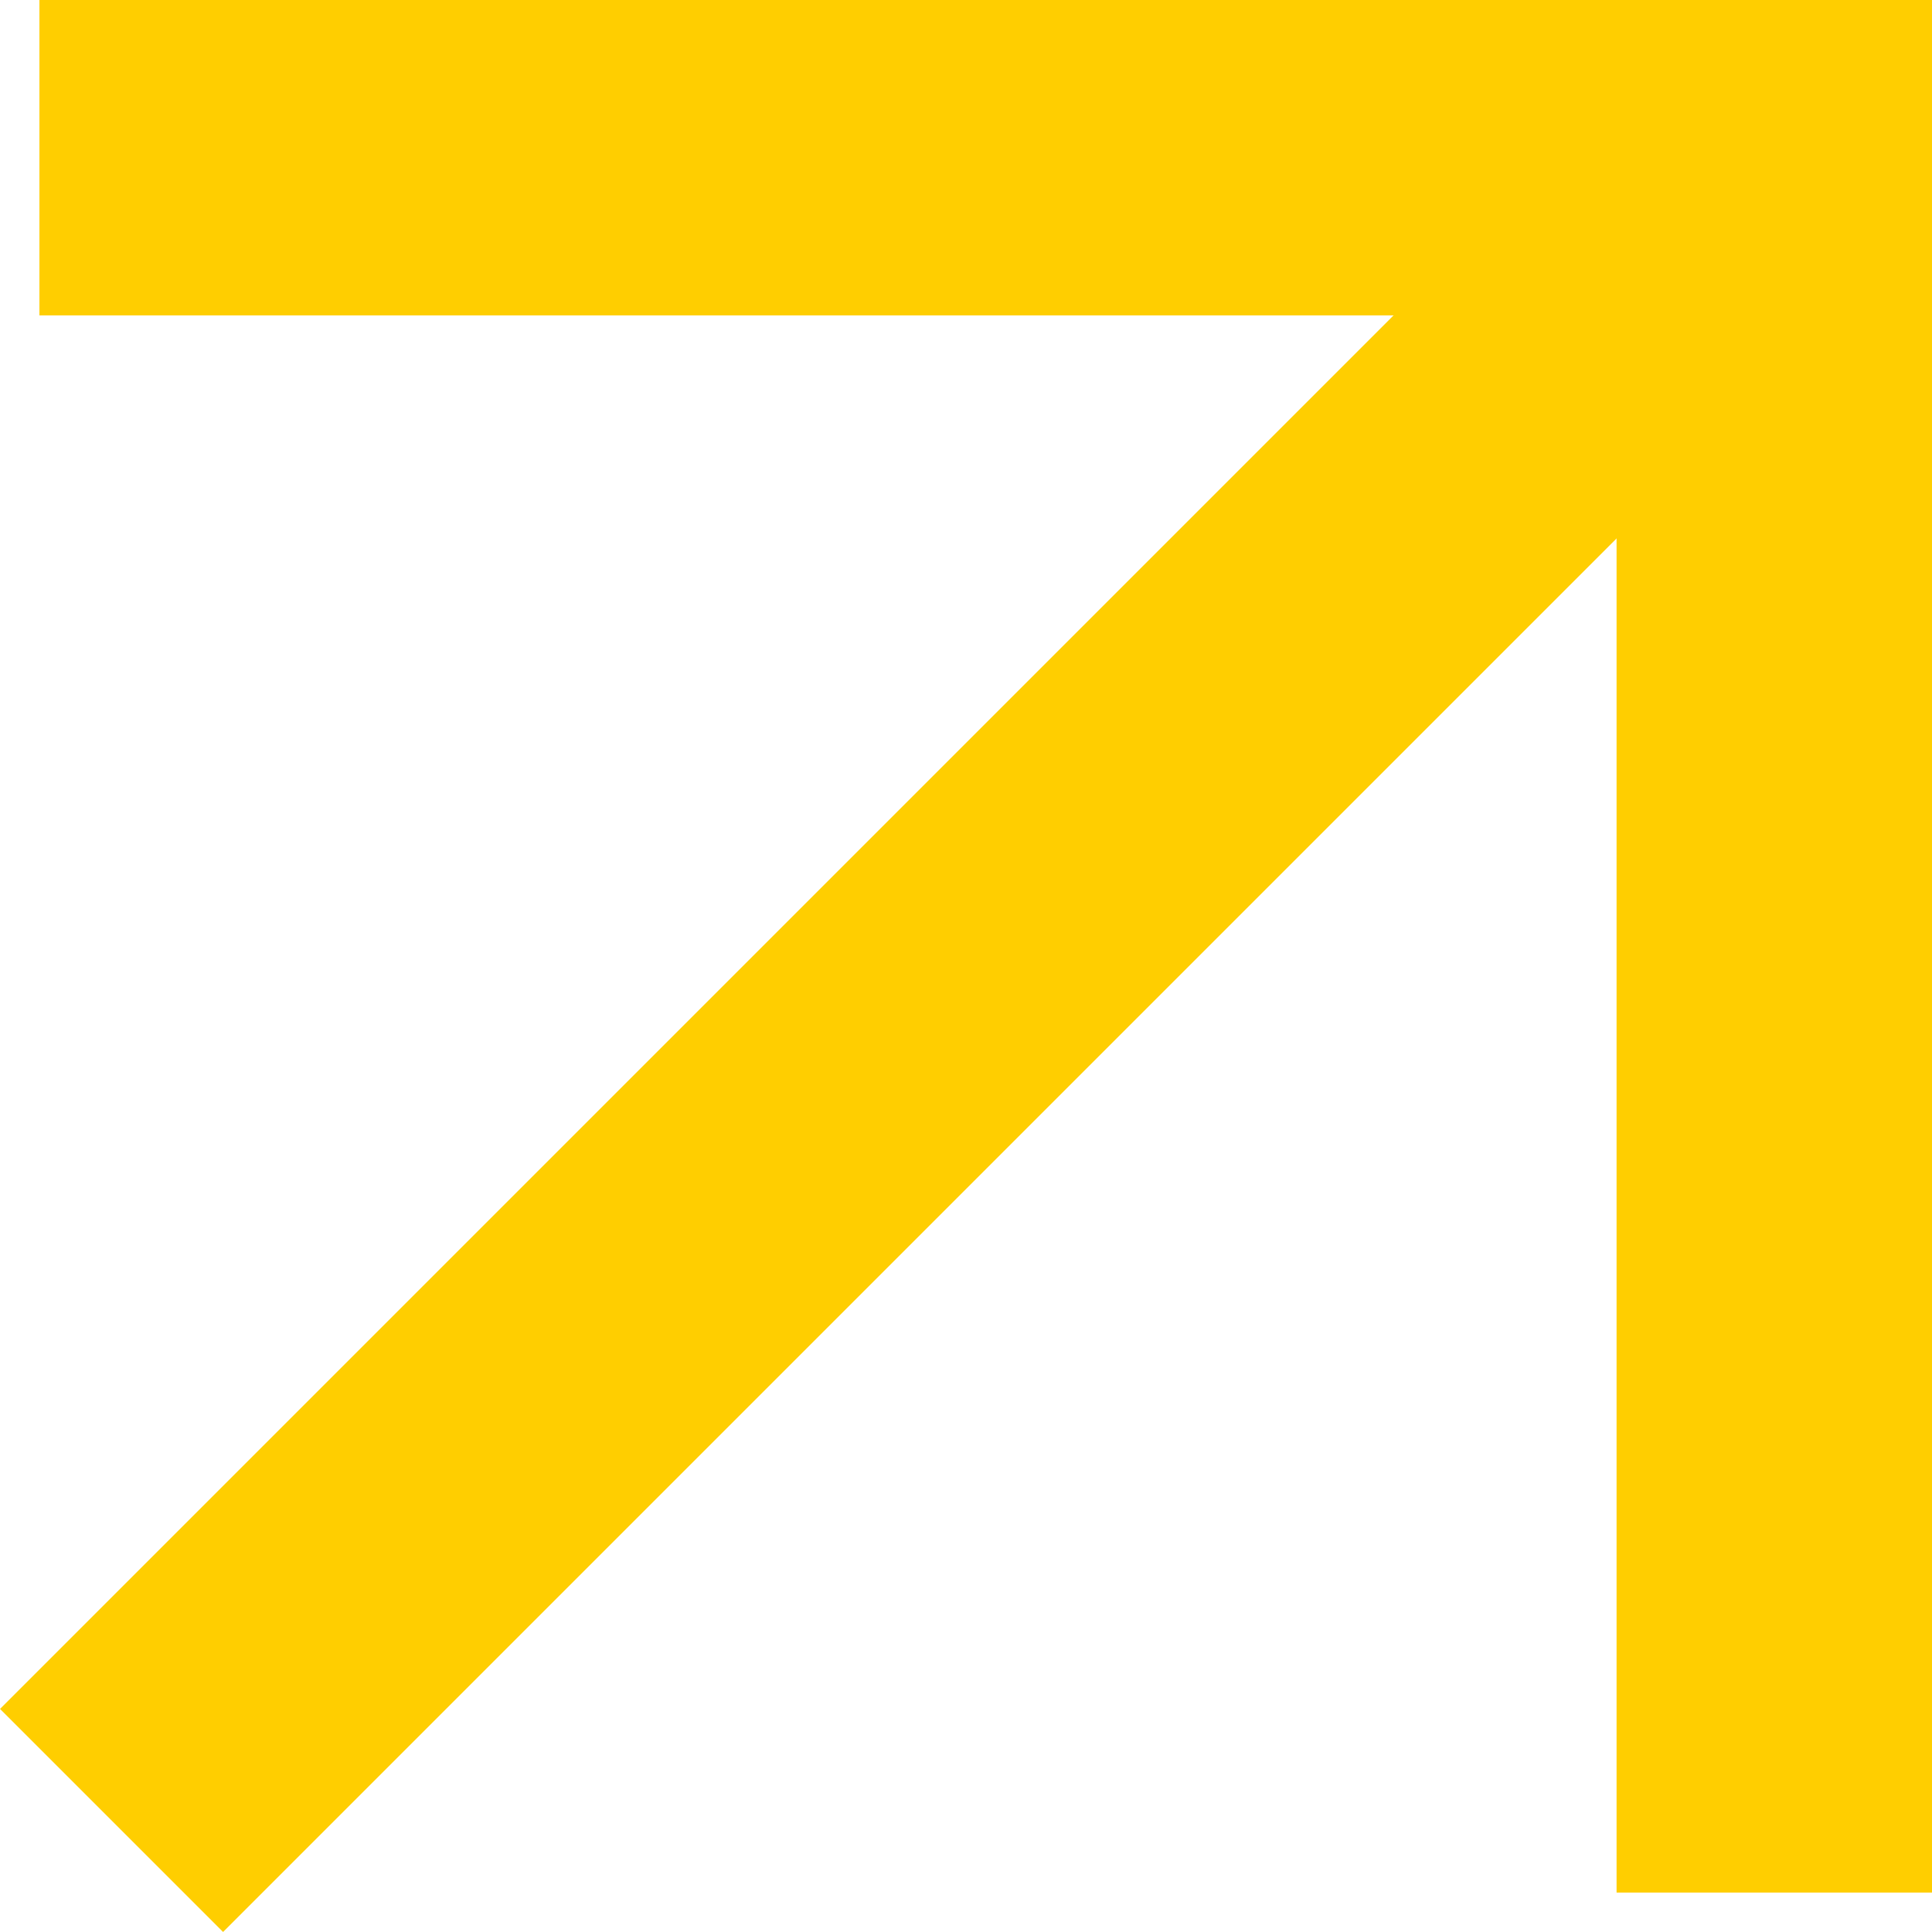 <?xml version="1.0" encoding="UTF-8"?> <svg xmlns="http://www.w3.org/2000/svg" width="245" height="245" viewBox="0 0 245 245" fill="none"><rect x="205" width="40" height="240" fill="#FFCE00"></rect><rect x="210.077" y="6.638" width="40" height="297.089" transform="rotate(45 210.077 6.638)" fill="#FFCE00"></rect><rect x="5" width="240" height="40" fill="#FFCE00"></rect></svg> 
